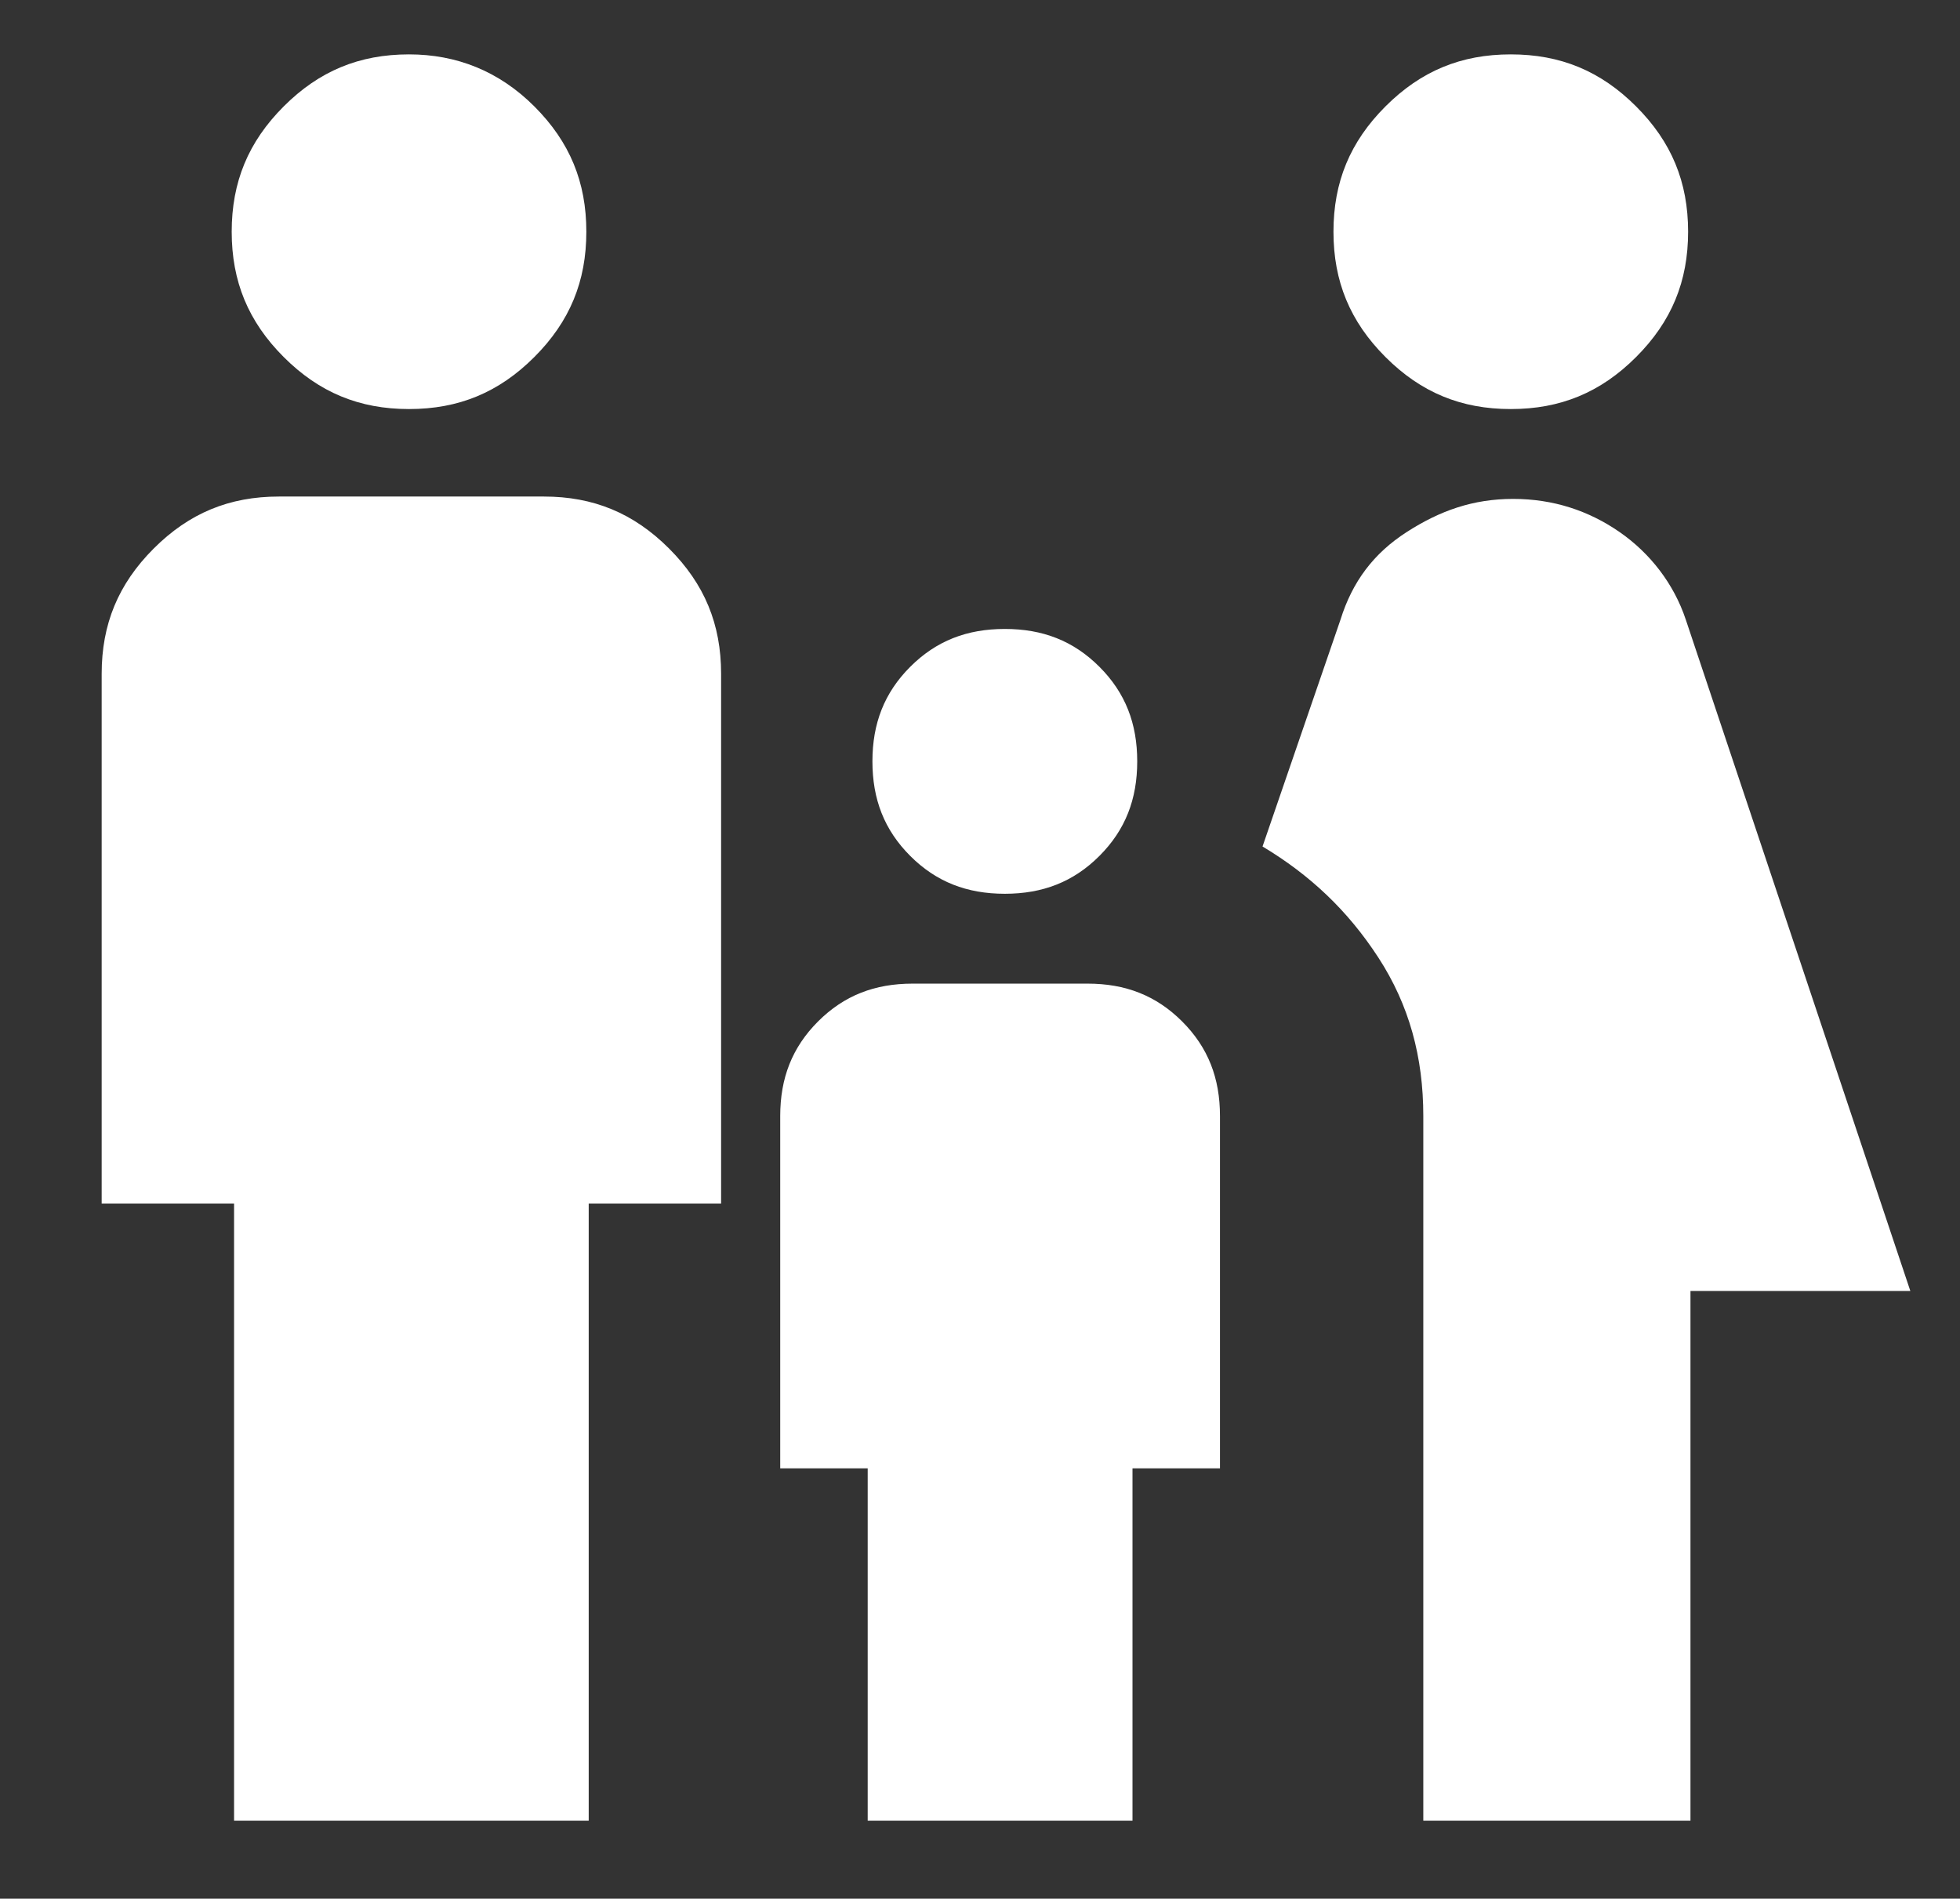 <svg xmlns="http://www.w3.org/2000/svg" xml:space="preserve" style="enable-background:new 0 0 82.9 80.3" viewBox="0 0 82.9 80.3"><rect x="0" y="0" width="82.9" height="80.3" fill="#333333" stroke="none"/><path d="M36.7 77V62.1H33V47.2c0-1.6.5-2.9 1.6-4s2.4-1.6 4-1.6H46c1.6 0 2.9.5 4 1.6s1.6 2.4 1.6 4v14.9h-3.7V77H36.7zM9.9 77V50.9H4.3V28.5c0-2.1.7-3.8 2.2-5.3C8 21.7 9.7 21 11.8 21H23c2.1 0 3.8.7 5.3 2.2 1.5 1.5 2.2 3.2 2.2 5.3v22.4h-5.6V77h-15zm7.4-59.7c-2.1 0-3.8-.7-5.3-2.2-1.5-1.5-2.2-3.2-2.2-5.3 0-2.1.7-3.8 2.2-5.3 1.5-1.5 3.2-2.2 5.3-2.2 2 0 3.8.7 5.3 2.2 1.5 1.5 2.2 3.2 2.2 5.3 0 2.1-.7 3.8-2.2 5.3-1.5 1.5-3.2 2.2-5.3 2.2m25.2 20.5c-1.6 0-2.9-.5-4-1.6s-1.6-2.4-1.6-4 .5-2.9 1.6-4 2.4-1.6 4-1.6 2.9.5 4 1.6 1.6 2.4 1.6 4-.5 2.9-1.6 4-2.4 1.6-4 1.6M60.2 77V47.2c0-2.5-.6-4.7-1.9-6.7-1.3-2-2.9-3.5-4.9-4.7l3.3-9.6c.5-1.6 1.4-2.8 2.8-3.7s2.8-1.4 4.5-1.4c1.7 0 3.2.5 4.5 1.4 1.3.9 2.3 2.2 2.8 3.7l9.5 28.4h-9.3V77H60.2zm3.7-59.7c-2.1 0-3.8-.7-5.3-2.2-1.5-1.5-2.2-3.2-2.2-5.3 0-2.1.7-3.8 2.2-5.3 1.5-1.5 3.2-2.2 5.3-2.2 2.1 0 3.8.7 5.3 2.2 1.5 1.5 2.2 3.2 2.2 5.3 0 2.1-.7 3.8-2.2 5.3-1.5 1.5-3.2 2.2-5.3 2.2" style="fill:#fff"/></svg>